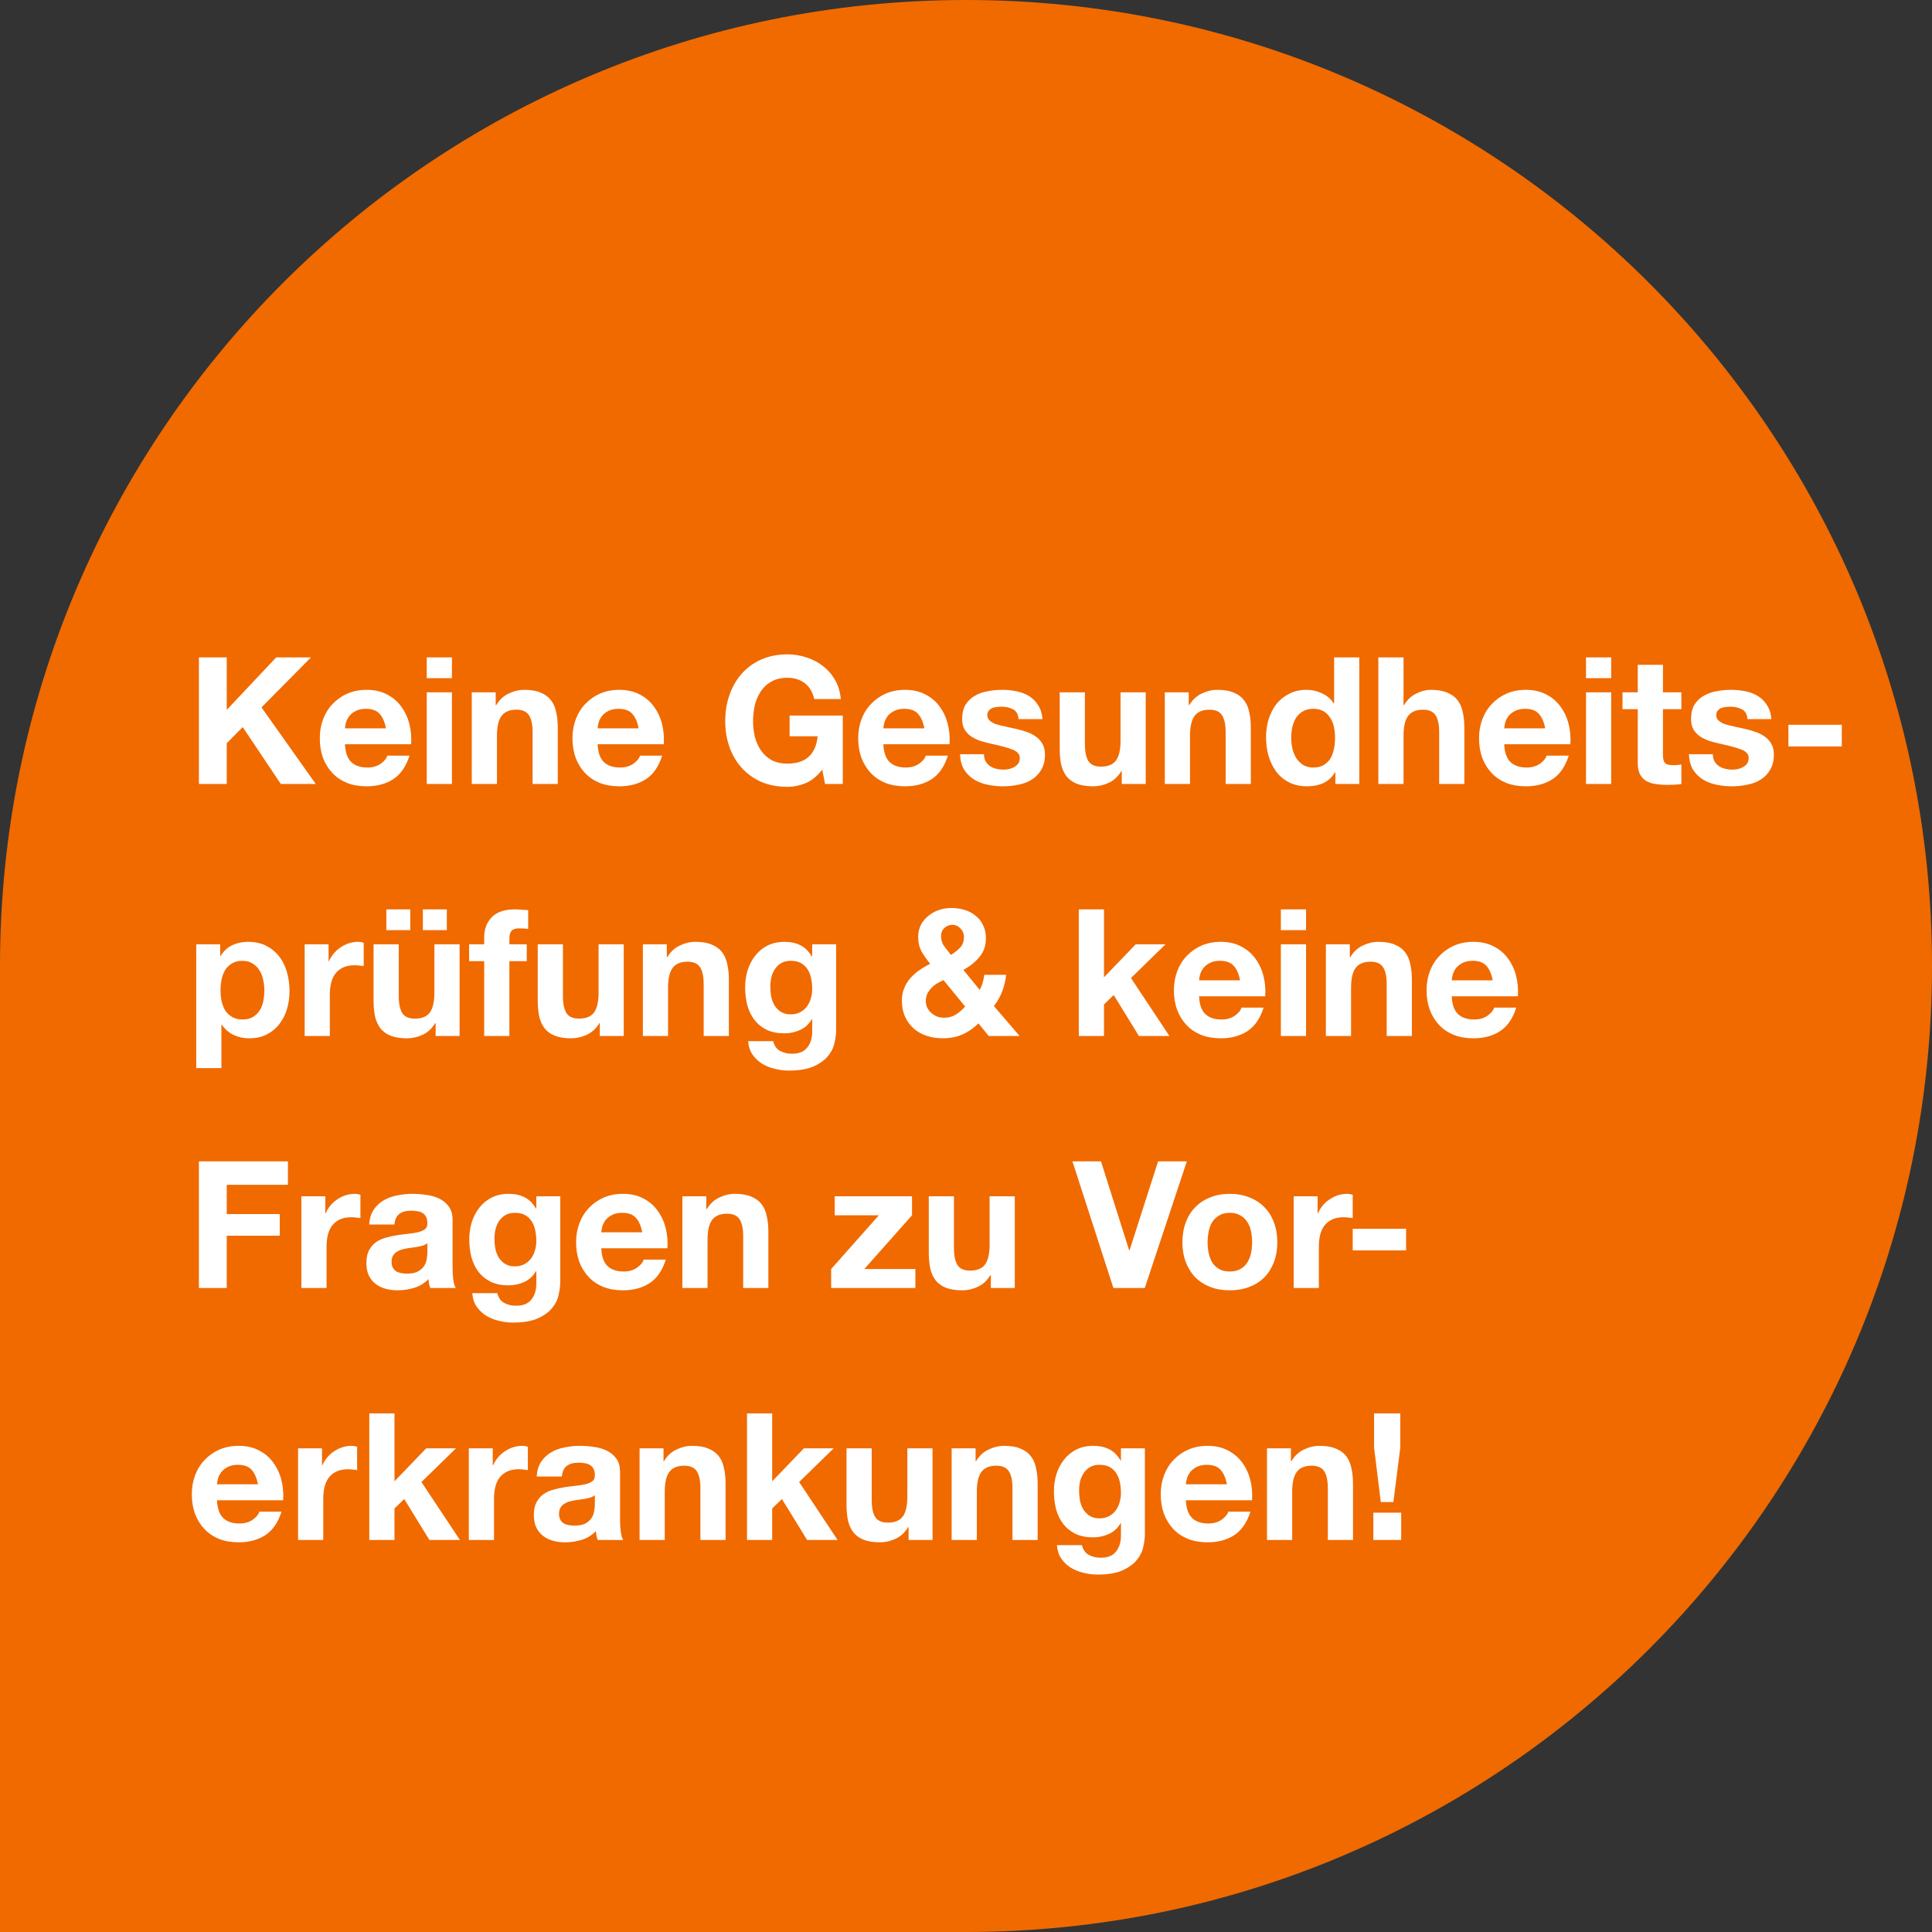 <?xml version="1.0" encoding="UTF-8"?>
<svg xmlns="http://www.w3.org/2000/svg" width="207" height="207" viewBox="0 0 207 207" fill="none">
  <rect x="0" y="0" width="207" height="207" fill="#333333" stroke="none"/>
  <path d="M0 103.5C0 46.339 46.339 0 103.5 0V0C160.661 0 207 46.339 207 103.5V103.5C207 160.661 160.661 207 103.5 207H0V103.5Z" fill="#F06A00"></path>
  <path d="M21.311 70.434V84H24.294V79.63L26.004 77.901L30.089 84H33.832L28.018 75.792L33.319 70.434H29.595L24.294 76.058V70.434H21.311ZM41.35 78.034H36.961C36.974 77.844 37.012 77.629 37.075 77.388C37.151 77.147 37.271 76.919 37.436 76.704C37.613 76.489 37.841 76.311 38.12 76.172C38.411 76.02 38.772 75.944 39.203 75.944C39.862 75.944 40.349 76.121 40.666 76.476C40.995 76.831 41.223 77.35 41.35 78.034ZM36.961 79.744H44.048C44.099 78.984 44.035 78.256 43.858 77.559C43.681 76.862 43.389 76.242 42.984 75.697C42.591 75.152 42.085 74.722 41.464 74.405C40.843 74.076 40.115 73.911 39.279 73.911C38.532 73.911 37.848 74.044 37.227 74.31C36.619 74.576 36.093 74.943 35.65 75.412C35.207 75.868 34.865 76.413 34.624 77.046C34.383 77.679 34.263 78.363 34.263 79.098C34.263 79.858 34.377 80.555 34.605 81.188C34.846 81.821 35.181 82.366 35.612 82.822C36.043 83.278 36.568 83.633 37.189 83.886C37.81 84.127 38.506 84.247 39.279 84.247C40.394 84.247 41.344 83.994 42.129 83.487C42.914 82.98 43.497 82.138 43.877 80.96H41.502C41.413 81.264 41.173 81.555 40.78 81.834C40.387 82.1 39.919 82.233 39.374 82.233C38.614 82.233 38.031 82.037 37.626 81.644C37.221 81.251 36.999 80.618 36.961 79.744ZM48.422 72.657V70.434H45.724V72.657H48.422ZM45.724 74.177V84H48.422V74.177H45.724ZM50.547 74.177V84H53.245V78.851C53.245 77.85 53.409 77.135 53.739 76.704C54.068 76.261 54.6 76.039 55.334 76.039C55.98 76.039 56.43 76.242 56.684 76.647C56.937 77.04 57.063 77.641 57.063 78.452V84H59.761V77.958C59.761 77.35 59.705 76.799 59.59 76.305C59.489 75.798 59.306 75.374 59.039 75.032C58.773 74.677 58.406 74.405 57.938 74.215C57.481 74.012 56.892 73.911 56.17 73.911C55.6 73.911 55.043 74.044 54.498 74.31C53.954 74.563 53.511 74.975 53.169 75.545H53.111V74.177H50.547ZM68.421 78.034H64.032C64.045 77.844 64.083 77.629 64.146 77.388C64.222 77.147 64.343 76.919 64.507 76.704C64.684 76.489 64.912 76.311 65.191 76.172C65.483 76.02 65.844 75.944 66.274 75.944C66.933 75.944 67.421 76.121 67.737 76.476C68.067 76.831 68.294 77.35 68.421 78.034ZM64.032 79.744H71.119C71.17 78.984 71.106 78.256 70.929 77.559C70.752 76.862 70.46 76.242 70.055 75.697C69.662 75.152 69.156 74.722 68.535 74.405C67.915 74.076 67.186 73.911 66.35 73.911C65.603 73.911 64.919 74.044 64.298 74.31C63.69 74.576 63.164 74.943 62.721 75.412C62.278 75.868 61.936 76.413 61.695 77.046C61.455 77.679 61.334 78.363 61.334 79.098C61.334 79.858 61.448 80.555 61.676 81.188C61.917 81.821 62.252 82.366 62.683 82.822C63.114 83.278 63.639 83.633 64.26 83.886C64.881 84.127 65.578 84.247 66.35 84.247C67.465 84.247 68.415 83.994 69.2 83.487C69.986 82.98 70.568 82.138 70.948 80.96H68.573C68.484 81.264 68.244 81.555 67.851 81.834C67.459 82.1 66.99 82.233 66.445 82.233C65.685 82.233 65.103 82.037 64.697 81.644C64.292 81.251 64.07 80.618 64.032 79.744ZM88.096 82.461L88.4 84H90.3V76.666H84.6V78.889H87.602C87.514 79.839 87.197 80.567 86.652 81.074C86.12 81.568 85.36 81.815 84.372 81.815C83.701 81.815 83.131 81.688 82.662 81.435C82.194 81.169 81.814 80.821 81.522 80.39C81.231 79.959 81.016 79.478 80.876 78.946C80.75 78.401 80.686 77.844 80.686 77.274C80.686 76.679 80.75 76.102 80.876 75.545C81.016 74.988 81.231 74.494 81.522 74.063C81.814 73.62 82.194 73.271 82.662 73.018C83.131 72.752 83.701 72.619 84.372 72.619C85.094 72.619 85.709 72.809 86.215 73.189C86.722 73.569 87.064 74.139 87.241 74.899H90.091C90.015 74.126 89.806 73.442 89.464 72.847C89.122 72.252 88.685 71.751 88.153 71.346C87.634 70.941 87.045 70.637 86.386 70.434C85.74 70.219 85.069 70.111 84.372 70.111C83.334 70.111 82.396 70.295 81.56 70.662C80.737 71.029 80.04 71.536 79.47 72.182C78.9 72.828 78.463 73.588 78.159 74.462C77.855 75.323 77.703 76.261 77.703 77.274C77.703 78.262 77.855 79.187 78.159 80.048C78.463 80.897 78.9 81.638 79.47 82.271C80.04 82.904 80.737 83.405 81.56 83.772C82.396 84.127 83.334 84.304 84.372 84.304C85.031 84.304 85.683 84.171 86.329 83.905C86.975 83.626 87.564 83.145 88.096 82.461ZM99.036 78.034H94.647C94.66 77.844 94.698 77.629 94.761 77.388C94.837 77.147 94.958 76.919 95.122 76.704C95.3 76.489 95.528 76.311 95.806 76.172C96.098 76.02 96.459 75.944 96.889 75.944C97.548 75.944 98.036 76.121 98.352 76.476C98.682 76.831 98.91 77.35 99.036 78.034ZM94.647 79.744H101.734C101.785 78.984 101.722 78.256 101.544 77.559C101.367 76.862 101.076 76.242 100.67 75.697C100.278 75.152 99.771 74.722 99.15 74.405C98.53 74.076 97.801 73.911 96.965 73.911C96.218 73.911 95.534 74.044 94.913 74.31C94.305 74.576 93.78 74.943 93.336 75.412C92.893 75.868 92.551 76.413 92.31 77.046C92.07 77.679 91.949 78.363 91.949 79.098C91.949 79.858 92.063 80.555 92.291 81.188C92.532 81.821 92.868 82.366 93.298 82.822C93.729 83.278 94.255 83.633 94.875 83.886C95.496 84.127 96.193 84.247 96.965 84.247C98.08 84.247 99.03 83.994 99.815 83.487C100.601 82.98 101.183 82.138 101.563 80.96H99.188C99.1 81.264 98.859 81.555 98.466 81.834C98.074 82.1 97.605 82.233 97.06 82.233C96.3 82.233 95.718 82.037 95.312 81.644C94.907 81.251 94.685 80.618 94.647 79.744ZM105.425 80.808H102.86C102.885 81.467 103.031 82.018 103.297 82.461C103.575 82.892 103.924 83.24 104.342 83.506C104.772 83.772 105.26 83.962 105.805 84.076C106.349 84.19 106.907 84.247 107.477 84.247C108.034 84.247 108.579 84.19 109.111 84.076C109.655 83.975 110.137 83.791 110.555 83.525C110.973 83.259 111.308 82.911 111.562 82.48C111.828 82.037 111.961 81.492 111.961 80.846C111.961 80.39 111.872 80.01 111.695 79.706C111.517 79.389 111.283 79.13 110.992 78.927C110.7 78.712 110.365 78.541 109.985 78.414C109.617 78.287 109.237 78.18 108.845 78.091C108.465 78.002 108.091 77.92 107.724 77.844C107.356 77.768 107.027 77.686 106.736 77.597C106.457 77.496 106.229 77.369 106.052 77.217C105.874 77.065 105.786 76.869 105.786 76.628C105.786 76.425 105.836 76.267 105.938 76.153C106.039 76.026 106.159 75.931 106.299 75.868C106.451 75.805 106.615 75.767 106.793 75.754C106.97 75.729 107.135 75.716 107.287 75.716C107.768 75.716 108.186 75.811 108.541 76.001C108.895 76.178 109.092 76.527 109.13 77.046H111.695C111.644 76.438 111.486 75.938 111.22 75.545C110.966 75.14 110.643 74.817 110.251 74.576C109.858 74.335 109.408 74.164 108.902 74.063C108.408 73.962 107.895 73.911 107.363 73.911C106.831 73.911 106.311 73.962 105.805 74.063C105.298 74.152 104.842 74.316 104.437 74.557C104.031 74.785 103.702 75.102 103.449 75.507C103.208 75.912 103.088 76.432 103.088 77.065C103.088 77.496 103.176 77.863 103.354 78.167C103.531 78.458 103.765 78.705 104.057 78.908C104.348 79.098 104.677 79.256 105.045 79.383C105.425 79.497 105.811 79.598 106.204 79.687C107.166 79.89 107.914 80.092 108.446 80.295C108.99 80.498 109.263 80.802 109.263 81.207C109.263 81.448 109.206 81.65 109.092 81.815C108.978 81.967 108.832 82.094 108.655 82.195C108.49 82.284 108.3 82.353 108.085 82.404C107.882 82.442 107.686 82.461 107.496 82.461C107.23 82.461 106.97 82.429 106.717 82.366C106.476 82.303 106.261 82.208 106.071 82.081C105.881 81.942 105.722 81.771 105.596 81.568C105.482 81.353 105.425 81.099 105.425 80.808ZM122.755 84V74.177H120.057V79.326C120.057 80.327 119.892 81.049 119.563 81.492C119.233 81.923 118.701 82.138 117.967 82.138C117.321 82.138 116.871 81.942 116.618 81.549C116.364 81.144 116.238 80.536 116.238 79.725V74.177H113.54V80.219C113.54 80.827 113.59 81.384 113.692 81.891C113.806 82.385 113.996 82.809 114.262 83.164C114.528 83.506 114.889 83.772 115.345 83.962C115.813 84.152 116.409 84.247 117.131 84.247C117.701 84.247 118.258 84.12 118.803 83.867C119.347 83.614 119.791 83.202 120.133 82.632H120.19V84H122.755ZM124.802 74.177V84H127.5V78.851C127.5 77.85 127.665 77.135 127.994 76.704C128.324 76.261 128.856 76.039 129.59 76.039C130.236 76.039 130.686 76.242 130.939 76.647C131.193 77.04 131.319 77.641 131.319 78.452V84H134.017V77.958C134.017 77.35 133.96 76.799 133.846 76.305C133.745 75.798 133.561 75.374 133.295 75.032C133.029 74.677 132.662 74.405 132.193 74.215C131.737 74.012 131.148 73.911 130.426 73.911C129.856 73.911 129.299 74.044 128.754 74.31C128.21 74.563 127.766 74.975 127.424 75.545H127.367V74.177H124.802ZM143.038 79.06C143.038 79.465 143 79.858 142.924 80.238C142.848 80.618 142.721 80.96 142.544 81.264C142.367 81.555 142.126 81.79 141.822 81.967C141.531 82.144 141.163 82.233 140.72 82.233C140.302 82.233 139.941 82.144 139.637 81.967C139.346 81.777 139.099 81.536 138.896 81.245C138.706 80.941 138.567 80.599 138.478 80.219C138.389 79.839 138.345 79.459 138.345 79.079C138.345 78.674 138.383 78.287 138.459 77.92C138.548 77.54 138.681 77.204 138.858 76.913C139.048 76.622 139.295 76.387 139.599 76.21C139.903 76.033 140.277 75.944 140.72 75.944C141.163 75.944 141.531 76.033 141.822 76.21C142.113 76.387 142.348 76.622 142.525 76.913C142.715 77.192 142.848 77.521 142.924 77.901C143 78.268 143.038 78.655 143.038 79.06ZM143.076 82.746V84H145.641V70.434H142.943V75.374H142.905C142.601 74.893 142.183 74.532 141.651 74.291C141.132 74.038 140.581 73.911 139.998 73.911C139.276 73.911 138.643 74.057 138.098 74.348C137.553 74.627 137.097 75 136.73 75.469C136.375 75.938 136.103 76.482 135.913 77.103C135.736 77.711 135.647 78.344 135.647 79.003C135.647 79.687 135.736 80.346 135.913 80.979C136.103 81.612 136.375 82.176 136.73 82.67C137.097 83.151 137.56 83.538 138.117 83.829C138.674 84.108 139.32 84.247 140.055 84.247C140.701 84.247 141.277 84.133 141.784 83.905C142.303 83.664 142.721 83.278 143.038 82.746H143.076ZM147.68 70.434V84H150.378V78.851C150.378 77.85 150.543 77.135 150.872 76.704C151.202 76.261 151.734 76.039 152.468 76.039C153.114 76.039 153.564 76.242 153.817 76.647C154.071 77.04 154.197 77.641 154.197 78.452V84H156.895V77.958C156.895 77.35 156.838 76.799 156.724 76.305C156.623 75.798 156.439 75.374 156.173 75.032C155.907 74.677 155.54 74.405 155.071 74.215C154.615 74.012 154.026 73.911 153.304 73.911C152.798 73.911 152.278 74.044 151.746 74.31C151.214 74.563 150.777 74.975 150.435 75.545H150.378V70.434H147.68ZM165.555 78.034H161.166C161.179 77.844 161.217 77.629 161.28 77.388C161.356 77.147 161.476 76.919 161.641 76.704C161.818 76.489 162.046 76.311 162.325 76.172C162.616 76.02 162.977 75.944 163.408 75.944C164.067 75.944 164.554 76.121 164.871 76.476C165.2 76.831 165.428 77.35 165.555 78.034ZM161.166 79.744H168.253C168.304 78.984 168.24 78.256 168.063 77.559C167.886 76.862 167.594 76.242 167.189 75.697C166.796 75.152 166.29 74.722 165.669 74.405C165.048 74.076 164.32 73.911 163.484 73.911C162.737 73.911 162.053 74.044 161.432 74.31C160.824 74.576 160.298 74.943 159.855 75.412C159.412 75.868 159.07 76.413 158.829 77.046C158.588 77.679 158.468 78.363 158.468 79.098C158.468 79.858 158.582 80.555 158.81 81.188C159.051 81.821 159.386 82.366 159.817 82.822C160.248 83.278 160.773 83.633 161.394 83.886C162.015 84.127 162.711 84.247 163.484 84.247C164.599 84.247 165.549 83.994 166.334 83.487C167.119 82.98 167.702 82.138 168.082 80.96H165.707C165.618 81.264 165.378 81.555 164.985 81.834C164.592 82.1 164.124 82.233 163.579 82.233C162.819 82.233 162.236 82.037 161.831 81.644C161.426 81.251 161.204 80.618 161.166 79.744ZM172.627 72.657V70.434H169.929V72.657H172.627ZM169.929 74.177V84H172.627V74.177H169.929ZM178.172 74.177V71.232H175.474V74.177H173.84V75.982H175.474V81.777C175.474 82.271 175.556 82.67 175.721 82.974C175.885 83.278 176.107 83.512 176.386 83.677C176.677 83.842 177.006 83.949 177.374 84C177.754 84.063 178.153 84.095 178.571 84.095C178.837 84.095 179.109 84.089 179.388 84.076C179.666 84.063 179.92 84.038 180.148 84V81.91C180.021 81.935 179.888 81.954 179.749 81.967C179.609 81.98 179.464 81.986 179.312 81.986C178.856 81.986 178.552 81.91 178.4 81.758C178.248 81.606 178.172 81.302 178.172 80.846V75.982H180.148V74.177H178.172ZM183.521 80.808H180.956C180.982 81.467 181.127 82.018 181.393 82.461C181.672 82.892 182.02 83.24 182.438 83.506C182.869 83.772 183.357 83.962 183.901 84.076C184.446 84.19 185.003 84.247 185.573 84.247C186.131 84.247 186.675 84.19 187.207 84.076C187.752 83.975 188.233 83.791 188.651 83.525C189.069 83.259 189.405 82.911 189.658 82.48C189.924 82.037 190.057 81.492 190.057 80.846C190.057 80.39 189.969 80.01 189.791 79.706C189.614 79.389 189.38 79.13 189.088 78.927C188.797 78.712 188.461 78.541 188.081 78.414C187.714 78.287 187.334 78.18 186.941 78.091C186.561 78.002 186.188 77.92 185.82 77.844C185.453 77.768 185.124 77.686 184.832 77.597C184.554 77.496 184.326 77.369 184.148 77.217C183.971 77.065 183.882 76.869 183.882 76.628C183.882 76.425 183.933 76.267 184.034 76.153C184.136 76.026 184.256 75.931 184.395 75.868C184.547 75.805 184.712 75.767 184.889 75.754C185.067 75.729 185.231 75.716 185.383 75.716C185.865 75.716 186.283 75.811 186.637 76.001C186.992 76.178 187.188 76.527 187.226 77.046H189.791C189.741 76.438 189.582 75.938 189.316 75.545C189.063 75.14 188.74 74.817 188.347 74.576C187.955 74.335 187.505 74.164 186.998 74.063C186.504 73.962 185.991 73.911 185.459 73.911C184.927 73.911 184.408 73.962 183.901 74.063C183.395 74.152 182.939 74.316 182.533 74.557C182.128 74.785 181.799 75.102 181.545 75.507C181.305 75.912 181.184 76.432 181.184 77.065C181.184 77.496 181.273 77.863 181.45 78.167C181.628 78.458 181.862 78.705 182.153 78.908C182.445 79.098 182.774 79.256 183.141 79.383C183.521 79.497 183.908 79.598 184.3 79.687C185.263 79.89 186.01 80.092 186.542 80.295C187.087 80.498 187.359 80.802 187.359 81.207C187.359 81.448 187.302 81.65 187.188 81.815C187.074 81.967 186.929 82.094 186.751 82.195C186.587 82.284 186.397 82.353 186.181 82.404C185.979 82.442 185.782 82.461 185.592 82.461C185.326 82.461 185.067 82.429 184.813 82.366C184.573 82.303 184.357 82.208 184.167 82.081C183.977 81.942 183.819 81.771 183.692 81.568C183.578 81.353 183.521 81.099 183.521 80.808ZM191.617 77.654V79.972H197.336V77.654H191.617ZM25.985 109.233C25.554 109.233 25.187 109.144 24.883 108.967C24.579 108.79 24.332 108.562 24.142 108.283C23.965 107.992 23.832 107.656 23.743 107.276C23.667 106.896 23.629 106.51 23.629 106.117C23.629 105.712 23.667 105.319 23.743 104.939C23.819 104.559 23.946 104.223 24.123 103.932C24.313 103.641 24.554 103.406 24.845 103.229C25.149 103.039 25.523 102.944 25.966 102.944C26.397 102.944 26.758 103.039 27.049 103.229C27.353 103.406 27.6 103.647 27.79 103.951C27.98 104.242 28.113 104.578 28.189 104.958C28.278 105.338 28.322 105.724 28.322 106.117C28.322 106.51 28.284 106.896 28.208 107.276C28.132 107.656 27.999 107.992 27.809 108.283C27.632 108.562 27.391 108.79 27.087 108.967C26.796 109.144 26.428 109.233 25.985 109.233ZM21.026 101.177V114.439H23.724V109.784H23.762C24.091 110.265 24.509 110.633 25.016 110.886C25.535 111.127 26.099 111.247 26.707 111.247C27.429 111.247 28.056 111.108 28.588 110.829C29.133 110.55 29.582 110.177 29.937 109.708C30.304 109.239 30.577 108.701 30.754 108.093C30.931 107.485 31.02 106.852 31.02 106.193C31.02 105.496 30.931 104.831 30.754 104.198C30.577 103.552 30.304 102.988 29.937 102.507C29.57 102.026 29.107 101.639 28.55 101.348C27.993 101.057 27.328 100.911 26.555 100.911C25.947 100.911 25.39 101.031 24.883 101.272C24.376 101.513 23.958 101.899 23.629 102.431H23.591V101.177H21.026ZM32.641 101.177V111H35.339V106.573C35.339 106.13 35.384 105.718 35.472 105.338C35.561 104.958 35.707 104.629 35.909 104.35C36.125 104.059 36.403 103.831 36.745 103.666C37.087 103.501 37.505 103.419 37.999 103.419C38.164 103.419 38.335 103.432 38.512 103.457C38.69 103.47 38.842 103.489 38.968 103.514V101.006C38.753 100.943 38.557 100.911 38.379 100.911C38.037 100.911 37.708 100.962 37.391 101.063C37.075 101.164 36.777 101.31 36.498 101.5C36.22 101.677 35.973 101.899 35.757 102.165C35.542 102.418 35.371 102.697 35.244 103.001H35.206V101.177H32.641ZM41.394 97.434V99.657H43.959V97.434H41.394ZM45.308 97.434V99.657H47.873V97.434H45.308ZM49.241 111V101.177H46.543V106.326C46.543 107.327 46.378 108.049 46.049 108.492C45.72 108.923 45.188 109.138 44.453 109.138C43.807 109.138 43.357 108.942 43.104 108.549C42.851 108.144 42.724 107.536 42.724 106.725V101.177H40.026V107.219C40.026 107.827 40.077 108.384 40.178 108.891C40.292 109.385 40.482 109.809 40.748 110.164C41.014 110.506 41.375 110.772 41.831 110.962C42.3 111.152 42.895 111.247 43.617 111.247C44.187 111.247 44.744 111.12 45.289 110.867C45.834 110.614 46.277 110.202 46.619 109.632H46.676V111H49.241ZM51.878 102.982V111H54.576V102.982H56.438V101.177H54.576V100.588C54.576 100.183 54.652 99.898 54.804 99.733C54.968 99.556 55.234 99.467 55.602 99.467C55.944 99.467 56.273 99.486 56.59 99.524V97.51C56.362 97.497 56.127 97.485 55.887 97.472C55.646 97.447 55.405 97.434 55.165 97.434C54.063 97.434 53.239 97.713 52.695 98.27C52.15 98.827 51.878 99.543 51.878 100.417V101.177H50.263V102.982H51.878ZM66.831 111V101.177H64.133V106.326C64.133 107.327 63.968 108.049 63.639 108.492C63.309 108.923 62.778 109.138 62.043 109.138C61.397 109.138 60.947 108.942 60.694 108.549C60.441 108.144 60.314 107.536 60.314 106.725V101.177H57.616V107.219C57.616 107.827 57.666 108.384 57.768 108.891C57.882 109.385 58.072 109.809 58.338 110.164C58.604 110.506 58.965 110.772 59.421 110.962C59.889 111.152 60.485 111.247 61.207 111.247C61.777 111.247 62.334 111.12 62.879 110.867C63.423 110.614 63.867 110.202 64.209 109.632H64.266V111H66.831ZM68.879 101.177V111H71.576V105.851C71.576 104.85 71.741 104.135 72.07 103.704C72.4 103.261 72.932 103.039 73.666 103.039C74.312 103.039 74.762 103.242 75.016 103.647C75.269 104.04 75.395 104.641 75.395 105.452V111H78.094V104.958C78.094 104.35 78.037 103.799 77.922 103.305C77.821 102.798 77.638 102.374 77.371 102.032C77.106 101.677 76.738 101.405 76.269 101.215C75.814 101.012 75.225 100.911 74.502 100.911C73.933 100.911 73.375 101.044 72.831 101.31C72.286 101.563 71.843 101.975 71.501 102.545H71.444V101.177H68.879ZM84.72 108.682C84.302 108.682 83.954 108.593 83.675 108.416C83.397 108.239 83.169 108.011 82.991 107.732C82.827 107.453 82.706 107.143 82.63 106.801C82.567 106.446 82.535 106.092 82.535 105.737C82.535 105.37 82.573 105.021 82.649 104.692C82.738 104.35 82.871 104.052 83.048 103.799C83.238 103.533 83.466 103.324 83.732 103.172C84.011 103.02 84.34 102.944 84.72 102.944C85.164 102.944 85.531 103.026 85.822 103.191C86.114 103.356 86.348 103.577 86.525 103.856C86.703 104.135 86.829 104.458 86.905 104.825C86.981 105.18 87.019 105.56 87.019 105.965C87.019 106.32 86.969 106.662 86.867 106.991C86.779 107.308 86.639 107.593 86.449 107.846C86.259 108.099 86.019 108.302 85.727 108.454C85.436 108.606 85.1 108.682 84.72 108.682ZM89.584 110.373V101.177H87.019V102.488H86.981C86.652 101.918 86.24 101.513 85.746 101.272C85.265 101.031 84.701 100.911 84.055 100.911C83.371 100.911 82.763 101.044 82.231 101.31C81.712 101.576 81.275 101.937 80.92 102.393C80.566 102.836 80.293 103.356 80.103 103.951C79.926 104.534 79.837 105.142 79.837 105.775C79.837 106.446 79.913 107.086 80.065 107.694C80.23 108.289 80.483 108.815 80.825 109.271C81.167 109.714 81.604 110.069 82.136 110.335C82.668 110.588 83.302 110.715 84.036 110.715C84.632 110.715 85.195 110.595 85.727 110.354C86.272 110.101 86.69 109.714 86.981 109.195H87.019V110.487C87.032 111.184 86.861 111.76 86.506 112.216C86.164 112.672 85.613 112.9 84.853 112.9C84.372 112.9 83.948 112.799 83.58 112.596C83.213 112.406 82.966 112.058 82.839 111.551H80.16C80.198 112.108 80.35 112.583 80.616 112.976C80.895 113.381 81.237 113.711 81.642 113.964C82.06 114.217 82.516 114.401 83.01 114.515C83.517 114.642 84.011 114.705 84.492 114.705C85.62 114.705 86.519 114.553 87.19 114.249C87.862 113.945 88.375 113.571 88.729 113.128C89.084 112.697 89.312 112.229 89.413 111.722C89.527 111.215 89.584 110.766 89.584 110.373ZM104.835 109.651L105.937 111H109.243L106.488 107.789C106.868 107.308 107.165 106.782 107.381 106.212C107.596 105.642 107.735 105.053 107.799 104.445H105.462C105.424 104.724 105.367 105.002 105.291 105.281C105.215 105.547 105.107 105.807 104.968 106.06L103.22 103.913C103.904 103.546 104.474 103.09 104.93 102.545C105.398 102 105.633 101.329 105.633 100.531C105.633 99.999 105.531 99.53 105.329 99.125C105.139 98.72 104.873 98.384 104.531 98.118C104.201 97.839 103.809 97.63 103.353 97.491C102.909 97.352 102.428 97.282 101.909 97.282C101.453 97.282 101.009 97.358 100.579 97.51C100.161 97.649 99.787 97.858 99.458 98.137C99.128 98.403 98.862 98.726 98.66 99.106C98.47 99.486 98.375 99.91 98.375 100.379C98.375 100.974 98.495 101.494 98.736 101.937C98.989 102.38 99.299 102.824 99.667 103.267C99.274 103.457 98.894 103.679 98.527 103.932C98.159 104.185 97.83 104.477 97.539 104.806C97.26 105.123 97.038 105.484 96.874 105.889C96.709 106.282 96.627 106.719 96.627 107.2C96.627 107.846 96.741 108.422 96.969 108.929C97.197 109.423 97.507 109.847 97.9 110.202C98.292 110.544 98.755 110.804 99.287 110.981C99.831 111.158 100.408 111.247 101.016 111.247C101.788 111.247 102.479 111.114 103.087 110.848C103.707 110.582 104.29 110.183 104.835 109.651ZM101.092 105.015L103.41 107.846C103.093 108.201 102.751 108.492 102.384 108.72C102.029 108.935 101.611 109.043 101.13 109.043C100.876 109.043 100.629 108.999 100.389 108.91C100.161 108.809 99.958 108.682 99.781 108.53C99.603 108.365 99.458 108.175 99.344 107.96C99.242 107.732 99.192 107.498 99.192 107.257C99.192 106.978 99.242 106.725 99.344 106.497C99.458 106.269 99.603 106.06 99.781 105.87C99.958 105.68 100.161 105.515 100.389 105.376C100.617 105.237 100.851 105.116 101.092 105.015ZM103.277 100.379C103.277 100.873 103.137 101.259 102.859 101.538C102.593 101.817 102.27 102.076 101.89 102.317C101.636 102 101.396 101.69 101.168 101.386C100.94 101.082 100.826 100.715 100.826 100.284C100.826 99.929 100.946 99.644 101.187 99.429C101.427 99.201 101.712 99.087 102.042 99.087C102.371 99.087 102.656 99.214 102.897 99.467C103.15 99.72 103.277 100.024 103.277 100.379ZM115.586 97.434V111H118.284V107.618L119.329 106.611L122.027 111H125.295L121.172 104.787L124.877 101.177H121.685L118.284 104.711V97.434H115.586ZM132.862 105.034H128.473C128.485 104.844 128.523 104.629 128.587 104.388C128.663 104.147 128.783 103.919 128.948 103.704C129.125 103.489 129.353 103.311 129.632 103.172C129.923 103.02 130.284 102.944 130.715 102.944C131.373 102.944 131.861 103.121 132.178 103.476C132.507 103.831 132.735 104.35 132.862 105.034ZM128.473 106.744H135.56C135.61 105.984 135.547 105.256 135.37 104.559C135.192 103.862 134.901 103.242 134.496 102.697C134.103 102.152 133.596 101.722 132.976 101.405C132.355 101.076 131.627 100.911 130.791 100.911C130.043 100.911 129.359 101.044 128.739 101.31C128.131 101.576 127.605 101.943 127.162 102.412C126.718 102.868 126.376 103.413 126.136 104.046C125.895 104.679 125.775 105.363 125.775 106.098C125.775 106.858 125.889 107.555 126.117 108.188C126.357 108.821 126.693 109.366 127.124 109.822C127.554 110.278 128.08 110.633 128.701 110.886C129.321 111.127 130.018 111.247 130.791 111.247C131.905 111.247 132.855 110.994 133.641 110.487C134.426 109.98 135.009 109.138 135.389 107.96H133.014C132.925 108.264 132.684 108.555 132.292 108.834C131.899 109.1 131.43 109.233 130.886 109.233C130.126 109.233 129.543 109.037 129.138 108.644C128.732 108.251 128.511 107.618 128.473 106.744ZM139.934 99.657V97.434H137.236V99.657H139.934ZM137.236 101.177V111H139.934V101.177H137.236ZM142.058 101.177V111H144.756V105.851C144.756 104.85 144.921 104.135 145.25 103.704C145.58 103.261 146.112 103.039 146.846 103.039C147.492 103.039 147.942 103.242 148.195 103.647C148.449 104.04 148.575 104.641 148.575 105.452V111H151.273V104.958C151.273 104.35 151.216 103.799 151.102 103.305C151.001 102.798 150.817 102.374 150.551 102.032C150.285 101.677 149.918 101.405 149.449 101.215C148.993 101.012 148.404 100.911 147.682 100.911C147.112 100.911 146.555 101.044 146.01 101.31C145.466 101.563 145.022 101.975 144.68 102.545H144.623V101.177H142.058ZM159.933 105.034H155.544C155.557 104.844 155.595 104.629 155.658 104.388C155.734 104.147 155.854 103.919 156.019 103.704C156.196 103.489 156.424 103.311 156.703 103.172C156.994 103.02 157.355 102.944 157.786 102.944C158.445 102.944 158.932 103.121 159.249 103.476C159.578 103.831 159.806 104.35 159.933 105.034ZM155.544 106.744H162.631C162.682 105.984 162.618 105.256 162.441 104.559C162.264 103.862 161.972 103.242 161.567 102.697C161.174 102.152 160.668 101.722 160.047 101.405C159.426 101.076 158.698 100.911 157.862 100.911C157.115 100.911 156.431 101.044 155.81 101.31C155.202 101.576 154.676 101.943 154.233 102.412C153.79 102.868 153.448 103.413 153.207 104.046C152.966 104.679 152.846 105.363 152.846 106.098C152.846 106.858 152.96 107.555 153.188 108.188C153.429 108.821 153.764 109.366 154.195 109.822C154.626 110.278 155.151 110.633 155.772 110.886C156.393 111.127 157.089 111.247 157.862 111.247C158.977 111.247 159.927 110.994 160.712 110.487C161.497 109.98 162.08 109.138 162.46 107.96H160.085C159.996 108.264 159.756 108.555 159.363 108.834C158.97 109.1 158.502 109.233 157.957 109.233C157.197 109.233 156.614 109.037 156.209 108.644C155.804 108.251 155.582 107.618 155.544 106.744ZM21.311 124.434V138H24.294V132.395H29.975V130.077H24.294V126.942H30.849V124.434H21.311ZM32.289 128.177V138H34.987V133.573C34.987 133.13 35.031 132.718 35.12 132.338C35.208 131.958 35.354 131.629 35.557 131.35C35.772 131.059 36.051 130.831 36.393 130.666C36.735 130.501 37.153 130.419 37.647 130.419C37.811 130.419 37.982 130.432 38.16 130.457C38.337 130.47 38.489 130.489 38.616 130.514V128.006C38.4 127.943 38.204 127.911 38.027 127.911C37.685 127.911 37.355 127.962 37.039 128.063C36.722 128.164 36.424 128.31 36.146 128.5C35.867 128.677 35.62 128.899 35.405 129.165C35.189 129.418 35.018 129.697 34.892 130.001H34.854V128.177H32.289ZM39.559 131.198C39.597 130.565 39.756 130.039 40.035 129.621C40.313 129.203 40.668 128.867 41.099 128.614C41.529 128.361 42.011 128.183 42.542 128.082C43.087 127.968 43.632 127.911 44.176 127.911C44.67 127.911 45.171 127.949 45.678 128.025C46.184 128.088 46.647 128.221 47.065 128.424C47.483 128.627 47.825 128.912 48.09 129.279C48.356 129.634 48.489 130.109 48.489 130.704V135.815C48.489 136.258 48.515 136.683 48.566 137.088C48.616 137.493 48.705 137.797 48.831 138H46.096C46.045 137.848 46.001 137.696 45.962 137.544C45.937 137.379 45.918 137.215 45.906 137.05C45.475 137.493 44.968 137.804 44.386 137.981C43.803 138.158 43.208 138.247 42.599 138.247C42.131 138.247 41.694 138.19 41.288 138.076C40.883 137.962 40.529 137.785 40.224 137.544C39.92 137.303 39.68 136.999 39.502 136.632C39.338 136.265 39.255 135.828 39.255 135.321C39.255 134.764 39.35 134.308 39.541 133.953C39.743 133.586 39.996 133.294 40.3 133.079C40.617 132.864 40.972 132.705 41.364 132.604C41.77 132.49 42.175 132.401 42.581 132.338C42.986 132.275 43.385 132.224 43.778 132.186C44.17 132.148 44.519 132.091 44.822 132.015C45.127 131.939 45.367 131.831 45.544 131.692C45.722 131.54 45.804 131.325 45.791 131.046C45.791 130.755 45.741 130.527 45.639 130.362C45.551 130.185 45.424 130.052 45.26 129.963C45.108 129.862 44.924 129.798 44.709 129.773C44.506 129.735 44.284 129.716 44.044 129.716C43.511 129.716 43.093 129.83 42.789 130.058C42.486 130.286 42.308 130.666 42.258 131.198H39.559ZM45.791 133.193C45.678 133.294 45.532 133.377 45.355 133.44C45.19 133.491 45.006 133.535 44.803 133.573C44.614 133.611 44.411 133.643 44.196 133.668C43.98 133.693 43.765 133.725 43.55 133.763C43.347 133.801 43.144 133.852 42.941 133.915C42.752 133.978 42.581 134.067 42.428 134.181C42.289 134.282 42.175 134.415 42.087 134.58C41.998 134.745 41.953 134.954 41.953 135.207C41.953 135.448 41.998 135.65 42.087 135.815C42.175 135.98 42.295 136.113 42.447 136.214C42.599 136.303 42.777 136.366 42.98 136.404C43.182 136.442 43.391 136.461 43.606 136.461C44.139 136.461 44.55 136.372 44.842 136.195C45.133 136.018 45.348 135.809 45.487 135.568C45.627 135.315 45.709 135.061 45.734 134.808C45.773 134.555 45.791 134.352 45.791 134.2V133.193ZM55.163 135.682C54.745 135.682 54.396 135.593 54.118 135.416C53.839 135.239 53.611 135.011 53.434 134.732C53.269 134.453 53.149 134.143 53.073 133.801C53.009 133.446 52.978 133.092 52.978 132.737C52.978 132.37 53.016 132.021 53.092 131.692C53.18 131.35 53.313 131.052 53.491 130.799C53.681 130.533 53.909 130.324 54.175 130.172C54.453 130.02 54.783 129.944 55.163 129.944C55.606 129.944 55.973 130.026 56.265 130.191C56.556 130.356 56.79 130.577 56.968 130.856C57.145 131.135 57.272 131.458 57.348 131.825C57.424 132.18 57.462 132.56 57.462 132.965C57.462 133.32 57.411 133.662 57.31 133.991C57.221 134.308 57.082 134.593 56.892 134.846C56.702 135.099 56.461 135.302 56.17 135.454C55.878 135.606 55.543 135.682 55.163 135.682ZM60.027 137.373V128.177H57.462V129.488H57.424C57.094 128.918 56.683 128.513 56.189 128.272C55.707 128.031 55.144 127.911 54.498 127.911C53.814 127.911 53.206 128.044 52.674 128.31C52.154 128.576 51.717 128.937 51.363 129.393C51.008 129.836 50.736 130.356 50.546 130.951C50.368 131.534 50.28 132.142 50.28 132.775C50.28 133.446 50.356 134.086 50.508 134.694C50.672 135.289 50.926 135.815 51.268 136.271C51.61 136.714 52.047 137.069 52.579 137.335C53.111 137.588 53.744 137.715 54.479 137.715C55.074 137.715 55.638 137.595 56.17 137.354C56.714 137.101 57.132 136.714 57.424 136.195H57.462V137.487C57.474 138.184 57.303 138.76 56.949 139.216C56.607 139.672 56.056 139.9 55.296 139.9C54.814 139.9 54.39 139.799 54.023 139.596C53.655 139.406 53.408 139.058 53.282 138.551H50.603C50.641 139.108 50.793 139.583 51.059 139.976C51.337 140.381 51.679 140.711 52.085 140.964C52.503 141.217 52.959 141.401 53.453 141.515C53.959 141.642 54.453 141.705 54.935 141.705C56.062 141.705 56.961 141.553 57.633 141.249C58.304 140.945 58.817 140.571 59.172 140.128C59.526 139.697 59.754 139.229 59.856 138.722C59.97 138.215 60.027 137.766 60.027 137.373ZM68.811 132.034H64.422C64.434 131.844 64.472 131.629 64.536 131.388C64.612 131.147 64.732 130.919 64.897 130.704C65.074 130.489 65.302 130.311 65.581 130.172C65.872 130.02 66.233 129.944 66.664 129.944C67.323 129.944 67.81 130.121 68.127 130.476C68.456 130.831 68.684 131.35 68.811 132.034ZM64.422 133.744H71.509C71.559 132.984 71.496 132.256 71.319 131.559C71.141 130.862 70.85 130.242 70.445 129.697C70.052 129.152 69.546 128.722 68.925 128.405C68.304 128.076 67.576 127.911 66.74 127.911C65.993 127.911 65.308 128.044 64.688 128.31C64.08 128.576 63.554 128.943 63.111 129.412C62.667 129.868 62.325 130.413 62.085 131.046C61.844 131.679 61.724 132.363 61.724 133.098C61.724 133.858 61.838 134.555 62.066 135.188C62.306 135.821 62.642 136.366 63.073 136.822C63.504 137.278 64.029 137.633 64.65 137.886C65.27 138.127 65.967 138.247 66.74 138.247C67.855 138.247 68.805 137.994 69.59 137.487C70.375 136.98 70.958 136.138 71.338 134.96H68.963C68.874 135.264 68.633 135.555 68.241 135.834C67.848 136.1 67.379 136.233 66.835 136.233C66.075 136.233 65.492 136.037 65.087 135.644C64.681 135.251 64.46 134.618 64.422 133.744ZM73.109 128.177V138H75.807V132.851C75.807 131.85 75.972 131.135 76.301 130.704C76.63 130.261 77.162 130.039 77.897 130.039C78.543 130.039 78.993 130.242 79.246 130.647C79.499 131.04 79.626 131.641 79.626 132.452V138H82.324V131.958C82.324 131.35 82.267 130.799 82.153 130.305C82.052 129.798 81.868 129.374 81.602 129.032C81.336 128.677 80.969 128.405 80.5 128.215C80.044 128.012 79.455 127.911 78.733 127.911C78.163 127.911 77.606 128.044 77.061 128.31C76.516 128.563 76.073 128.975 75.731 129.545H75.674V128.177H73.109ZM89.052 135.967V138H98.077V135.967H92.605L97.716 130.21V128.177H89.432V130.21H94.163L89.052 135.967ZM108.727 138V128.177H106.029V133.326C106.029 134.327 105.865 135.049 105.535 135.492C105.206 135.923 104.674 136.138 103.939 136.138C103.293 136.138 102.844 135.942 102.59 135.549C102.337 135.144 102.21 134.536 102.21 133.725V128.177H99.512V134.219C99.512 134.827 99.563 135.384 99.664 135.891C99.778 136.385 99.968 136.809 100.234 137.164C100.5 137.506 100.861 137.772 101.317 137.962C101.786 138.152 102.381 138.247 103.103 138.247C103.673 138.247 104.231 138.12 104.775 137.867C105.32 137.614 105.763 137.202 106.105 136.632H106.162V138H108.727ZM122.656 138L127.159 124.434H124.081L121.022 133.972H120.984L117.963 124.434H114.904L119.293 138H122.656ZM129.386 133.098C129.386 132.705 129.424 132.319 129.5 131.939C129.576 131.559 129.702 131.223 129.88 130.932C130.07 130.641 130.317 130.406 130.621 130.229C130.925 130.039 131.305 129.944 131.761 129.944C132.217 129.944 132.597 130.039 132.901 130.229C133.217 130.406 133.464 130.641 133.642 130.932C133.832 131.223 133.965 131.559 134.041 131.939C134.117 132.319 134.155 132.705 134.155 133.098C134.155 133.491 134.117 133.877 134.041 134.257C133.965 134.624 133.832 134.96 133.642 135.264C133.464 135.555 133.217 135.79 132.901 135.967C132.597 136.144 132.217 136.233 131.761 136.233C131.305 136.233 130.925 136.144 130.621 135.967C130.317 135.79 130.07 135.555 129.88 135.264C129.702 134.96 129.576 134.624 129.5 134.257C129.424 133.877 129.386 133.491 129.386 133.098ZM126.688 133.098C126.688 133.883 126.808 134.593 127.049 135.226C127.289 135.859 127.631 136.404 128.075 136.86C128.518 137.303 129.05 137.645 129.671 137.886C130.291 138.127 130.988 138.247 131.761 138.247C132.533 138.247 133.23 138.127 133.851 137.886C134.484 137.645 135.022 137.303 135.466 136.86C135.909 136.404 136.251 135.859 136.492 135.226C136.732 134.593 136.853 133.883 136.853 133.098C136.853 132.313 136.732 131.603 136.492 130.97C136.251 130.324 135.909 129.779 135.466 129.336C135.022 128.88 134.484 128.532 133.851 128.291C133.23 128.038 132.533 127.911 131.761 127.911C130.988 127.911 130.291 128.038 129.671 128.291C129.05 128.532 128.518 128.88 128.075 129.336C127.631 129.779 127.289 130.324 127.049 130.97C126.808 131.603 126.688 132.313 126.688 133.098ZM138.607 128.177V138H141.305V133.573C141.305 133.13 141.349 132.718 141.438 132.338C141.527 131.958 141.672 131.629 141.875 131.35C142.09 131.059 142.369 130.831 142.711 130.666C143.053 130.501 143.471 130.419 143.965 130.419C144.13 130.419 144.301 130.432 144.478 130.457C144.655 130.47 144.807 130.489 144.934 130.514V128.006C144.719 127.943 144.522 127.911 144.345 127.911C144.003 127.911 143.674 127.962 143.357 128.063C143.04 128.164 142.743 128.31 142.464 128.5C142.185 128.677 141.938 128.899 141.723 129.165C141.508 129.418 141.337 129.697 141.21 130.001H141.172V128.177H138.607ZM144.934 131.654V133.972H150.653V131.654H144.934ZM27.638 159.034H23.249C23.262 158.844 23.3 158.629 23.363 158.388C23.439 158.147 23.559 157.919 23.724 157.704C23.901 157.489 24.129 157.311 24.408 157.172C24.699 157.02 25.06 156.944 25.491 156.944C26.15 156.944 26.637 157.121 26.954 157.476C27.283 157.831 27.511 158.35 27.638 159.034ZM23.249 160.744H30.336C30.387 159.984 30.323 159.256 30.146 158.559C29.969 157.862 29.677 157.242 29.272 156.697C28.879 156.152 28.373 155.722 27.752 155.405C27.131 155.076 26.403 154.911 25.567 154.911C24.82 154.911 24.136 155.044 23.515 155.31C22.907 155.576 22.381 155.943 21.938 156.412C21.495 156.868 21.153 157.413 20.912 158.046C20.671 158.679 20.551 159.363 20.551 160.098C20.551 160.858 20.665 161.555 20.893 162.188C21.134 162.821 21.469 163.366 21.9 163.822C22.331 164.278 22.856 164.633 23.477 164.886C24.098 165.127 24.794 165.247 25.567 165.247C26.682 165.247 27.632 164.994 28.417 164.487C29.202 163.98 29.785 163.138 30.165 161.96H27.79C27.701 162.264 27.461 162.555 27.068 162.834C26.675 163.1 26.207 163.233 25.662 163.233C24.902 163.233 24.319 163.037 23.914 162.644C23.509 162.251 23.287 161.618 23.249 160.744ZM31.936 155.177V165H34.634V160.573C34.634 160.13 34.678 159.718 34.767 159.338C34.856 158.958 35.002 158.629 35.204 158.35C35.419 158.059 35.698 157.831 36.04 157.666C36.382 157.501 36.8 157.419 37.294 157.419C37.459 157.419 37.63 157.432 37.807 157.457C37.984 157.47 38.136 157.489 38.263 157.514V155.006C38.048 154.943 37.852 154.911 37.674 154.911C37.332 154.911 37.003 154.962 36.686 155.063C36.37 155.164 36.072 155.31 35.793 155.5C35.514 155.677 35.267 155.899 35.052 156.165C34.837 156.418 34.666 156.697 34.539 157.001H34.501V155.177H31.936ZM39.568 151.434V165H42.266V161.618L43.311 160.611L46.009 165H49.277L45.154 158.787L48.859 155.177H45.667L42.266 158.711V151.434H39.568ZM50.231 155.177V165H52.929V160.573C52.929 160.13 52.973 159.718 53.062 159.338C53.151 158.958 53.296 158.629 53.499 158.35C53.714 158.059 53.993 157.831 54.335 157.666C54.677 157.501 55.095 157.419 55.589 157.419C55.754 157.419 55.925 157.432 56.102 157.457C56.279 157.47 56.431 157.489 56.558 157.514V155.006C56.343 154.943 56.146 154.911 55.969 154.911C55.627 154.911 55.298 154.962 54.981 155.063C54.664 155.164 54.367 155.31 54.088 155.5C53.809 155.677 53.562 155.899 53.347 156.165C53.132 156.418 52.961 156.697 52.834 157.001H52.796V155.177H50.231ZM57.502 158.198C57.54 157.565 57.698 157.039 57.977 156.621C58.255 156.203 58.61 155.867 59.041 155.614C59.471 155.361 59.953 155.183 60.485 155.082C61.029 154.968 61.574 154.911 62.119 154.911C62.613 154.911 63.113 154.949 63.62 155.025C64.126 155.088 64.589 155.221 65.007 155.424C65.425 155.627 65.767 155.912 66.033 156.279C66.299 156.634 66.432 157.109 66.432 157.704V162.815C66.432 163.258 66.457 163.683 66.508 164.088C66.558 164.493 66.647 164.797 66.774 165H64.038C63.987 164.848 63.943 164.696 63.905 164.544C63.88 164.379 63.861 164.215 63.848 164.05C63.417 164.493 62.91 164.804 62.328 164.981C61.745 165.158 61.15 165.247 60.542 165.247C60.073 165.247 59.636 165.19 59.231 165.076C58.825 164.962 58.471 164.785 58.167 164.544C57.863 164.303 57.622 163.999 57.445 163.632C57.28 163.265 57.198 162.828 57.198 162.321C57.198 161.764 57.293 161.308 57.483 160.953C57.685 160.586 57.939 160.294 58.243 160.079C58.559 159.864 58.914 159.705 59.307 159.604C59.712 159.49 60.117 159.401 60.523 159.338C60.928 159.275 61.327 159.224 61.72 159.186C62.112 159.148 62.461 159.091 62.765 159.015C63.069 158.939 63.309 158.831 63.487 158.692C63.664 158.54 63.746 158.325 63.734 158.046C63.734 157.755 63.683 157.527 63.582 157.362C63.493 157.185 63.367 157.052 63.202 156.963C63.05 156.862 62.866 156.798 62.651 156.773C62.448 156.735 62.227 156.716 61.986 156.716C61.454 156.716 61.036 156.83 60.732 157.058C60.428 157.286 60.251 157.666 60.2 158.198H57.502ZM63.734 160.193C63.62 160.294 63.474 160.377 63.297 160.44C63.132 160.491 62.949 160.535 62.746 160.573C62.556 160.611 62.353 160.643 62.138 160.668C61.922 160.693 61.707 160.725 61.492 160.763C61.289 160.801 61.087 160.852 60.884 160.915C60.694 160.978 60.523 161.067 60.371 161.181C60.231 161.282 60.117 161.415 60.029 161.58C59.94 161.745 59.896 161.954 59.896 162.207C59.896 162.448 59.94 162.65 60.029 162.815C60.117 162.98 60.238 163.113 60.39 163.214C60.542 163.303 60.719 163.366 60.922 163.404C61.124 163.442 61.334 163.461 61.549 163.461C62.081 163.461 62.492 163.372 62.784 163.195C63.075 163.018 63.291 162.809 63.43 162.568C63.569 162.315 63.651 162.061 63.677 161.808C63.715 161.555 63.734 161.352 63.734 161.2V160.193ZM68.526 155.177V165H71.224V159.851C71.224 158.85 71.389 158.135 71.718 157.704C72.047 157.261 72.579 157.039 73.314 157.039C73.96 157.039 74.41 157.242 74.663 157.647C74.916 158.04 75.043 158.641 75.043 159.452V165H77.741V158.958C77.741 158.35 77.684 157.799 77.57 157.305C77.469 156.798 77.285 156.374 77.019 156.032C76.753 155.677 76.386 155.405 75.917 155.215C75.461 155.012 74.872 154.911 74.15 154.911C73.58 154.911 73.023 155.044 72.478 155.31C71.933 155.563 71.49 155.975 71.148 156.545H71.091V155.177H68.526ZM80.036 151.434V165H82.734V161.618L83.779 160.611L86.477 165H89.745L85.622 158.787L89.327 155.177H86.135L82.734 158.711V151.434H80.036ZM99.914 165V155.177H97.216V160.326C97.216 161.327 97.051 162.049 96.722 162.492C96.392 162.923 95.861 163.138 95.126 163.138C94.48 163.138 94.03 162.942 93.777 162.549C93.523 162.144 93.397 161.536 93.397 160.725V155.177H90.699V161.219C90.699 161.827 90.749 162.384 90.851 162.891C90.965 163.385 91.155 163.809 91.421 164.164C91.687 164.506 92.048 164.772 92.504 164.962C92.972 165.152 93.568 165.247 94.29 165.247C94.86 165.247 95.417 165.12 95.962 164.867C96.507 164.614 96.95 164.202 97.292 163.632H97.349V165H99.914ZM101.962 155.177V165H104.66V159.851C104.66 158.85 104.824 158.135 105.154 157.704C105.483 157.261 106.015 157.039 106.75 157.039C107.396 157.039 107.845 157.242 108.099 157.647C108.352 158.04 108.479 158.641 108.479 159.452V165H111.177V158.958C111.177 158.35 111.12 157.799 111.006 157.305C110.904 156.798 110.721 156.374 110.455 156.032C110.189 155.677 109.821 155.405 109.353 155.215C108.897 155.012 108.308 154.911 107.586 154.911C107.016 154.911 106.458 155.044 105.914 155.31C105.369 155.563 104.926 155.975 104.584 156.545H104.527V155.177H101.962ZM117.803 162.682C117.385 162.682 117.037 162.593 116.758 162.416C116.48 162.239 116.252 162.011 116.074 161.732C115.91 161.453 115.789 161.143 115.713 160.801C115.65 160.446 115.618 160.092 115.618 159.737C115.618 159.37 115.656 159.021 115.732 158.692C115.821 158.35 115.954 158.052 116.131 157.799C116.321 157.533 116.549 157.324 116.815 157.172C117.094 157.02 117.423 156.944 117.803 156.944C118.247 156.944 118.614 157.026 118.905 157.191C119.197 157.356 119.431 157.577 119.608 157.856C119.786 158.135 119.912 158.458 119.988 158.825C120.064 159.18 120.102 159.56 120.102 159.965C120.102 160.32 120.052 160.662 119.95 160.991C119.862 161.308 119.722 161.593 119.532 161.846C119.342 162.099 119.102 162.302 118.81 162.454C118.519 162.606 118.183 162.682 117.803 162.682ZM122.667 164.373V155.177H120.102V156.488H120.064C119.735 155.918 119.323 155.513 118.829 155.272C118.348 155.031 117.784 154.911 117.138 154.911C116.454 154.911 115.846 155.044 115.314 155.31C114.795 155.576 114.358 155.937 114.003 156.393C113.649 156.836 113.376 157.356 113.186 157.951C113.009 158.534 112.92 159.142 112.92 159.775C112.92 160.446 112.996 161.086 113.148 161.694C113.313 162.289 113.566 162.815 113.908 163.271C114.25 163.714 114.687 164.069 115.219 164.335C115.751 164.588 116.385 164.715 117.119 164.715C117.715 164.715 118.278 164.595 118.81 164.354C119.355 164.101 119.773 163.714 120.064 163.195H120.102V164.487C120.115 165.184 119.944 165.76 119.589 166.216C119.247 166.672 118.696 166.9 117.936 166.9C117.455 166.9 117.031 166.799 116.663 166.596C116.296 166.406 116.049 166.058 115.922 165.551H113.243C113.281 166.108 113.433 166.583 113.699 166.976C113.978 167.381 114.32 167.711 114.725 167.964C115.143 168.217 115.599 168.401 116.093 168.515C116.6 168.642 117.094 168.705 117.575 168.705C118.703 168.705 119.602 168.553 120.273 168.249C120.945 167.945 121.458 167.571 121.812 167.128C122.167 166.697 122.395 166.229 122.496 165.722C122.61 165.215 122.667 164.766 122.667 164.373ZM131.451 159.034H127.062C127.075 158.844 127.113 158.629 127.176 158.388C127.252 158.147 127.373 157.919 127.537 157.704C127.715 157.489 127.943 157.311 128.221 157.172C128.513 157.02 128.874 156.944 129.304 156.944C129.963 156.944 130.451 157.121 130.767 157.476C131.097 157.831 131.325 158.35 131.451 159.034ZM127.062 160.744H134.149C134.2 159.984 134.137 159.256 133.959 158.559C133.782 157.862 133.491 157.242 133.085 156.697C132.693 156.152 132.186 155.722 131.565 155.405C130.945 155.076 130.216 154.911 129.38 154.911C128.633 154.911 127.949 155.044 127.328 155.31C126.72 155.576 126.195 155.943 125.751 156.412C125.308 156.868 124.966 157.413 124.725 158.046C124.485 158.679 124.364 159.363 124.364 160.098C124.364 160.858 124.478 161.555 124.706 162.188C124.947 162.821 125.283 163.366 125.713 163.822C126.144 164.278 126.67 164.633 127.29 164.886C127.911 165.127 128.608 165.247 129.38 165.247C130.495 165.247 131.445 164.994 132.23 164.487C133.016 163.98 133.598 163.138 133.978 161.96H131.603C131.515 162.264 131.274 162.555 130.881 162.834C130.489 163.1 130.02 163.233 129.475 163.233C128.715 163.233 128.133 163.037 127.727 162.644C127.322 162.251 127.1 161.618 127.062 160.744ZM135.75 155.177V165H138.448V159.851C138.448 158.85 138.612 158.135 138.942 157.704C139.271 157.261 139.803 157.039 140.538 157.039C141.184 157.039 141.633 157.242 141.887 157.647C142.14 158.04 142.267 158.641 142.267 159.452V165H144.965V158.958C144.965 158.35 144.908 157.799 144.794 157.305C144.692 156.798 144.509 156.374 144.243 156.032C143.977 155.677 143.609 155.405 143.141 155.215C142.685 155.012 142.096 154.911 141.374 154.911C140.804 154.911 140.246 155.044 139.702 155.31C139.157 155.563 138.714 155.975 138.372 156.545H138.315V155.177H135.75ZM147.145 162.074V165H150.128V162.074H147.145ZM150.033 155.082V151.434H147.221V155.082L147.943 160.934H149.292L150.033 155.082Z" fill="white"></path>
</svg>
